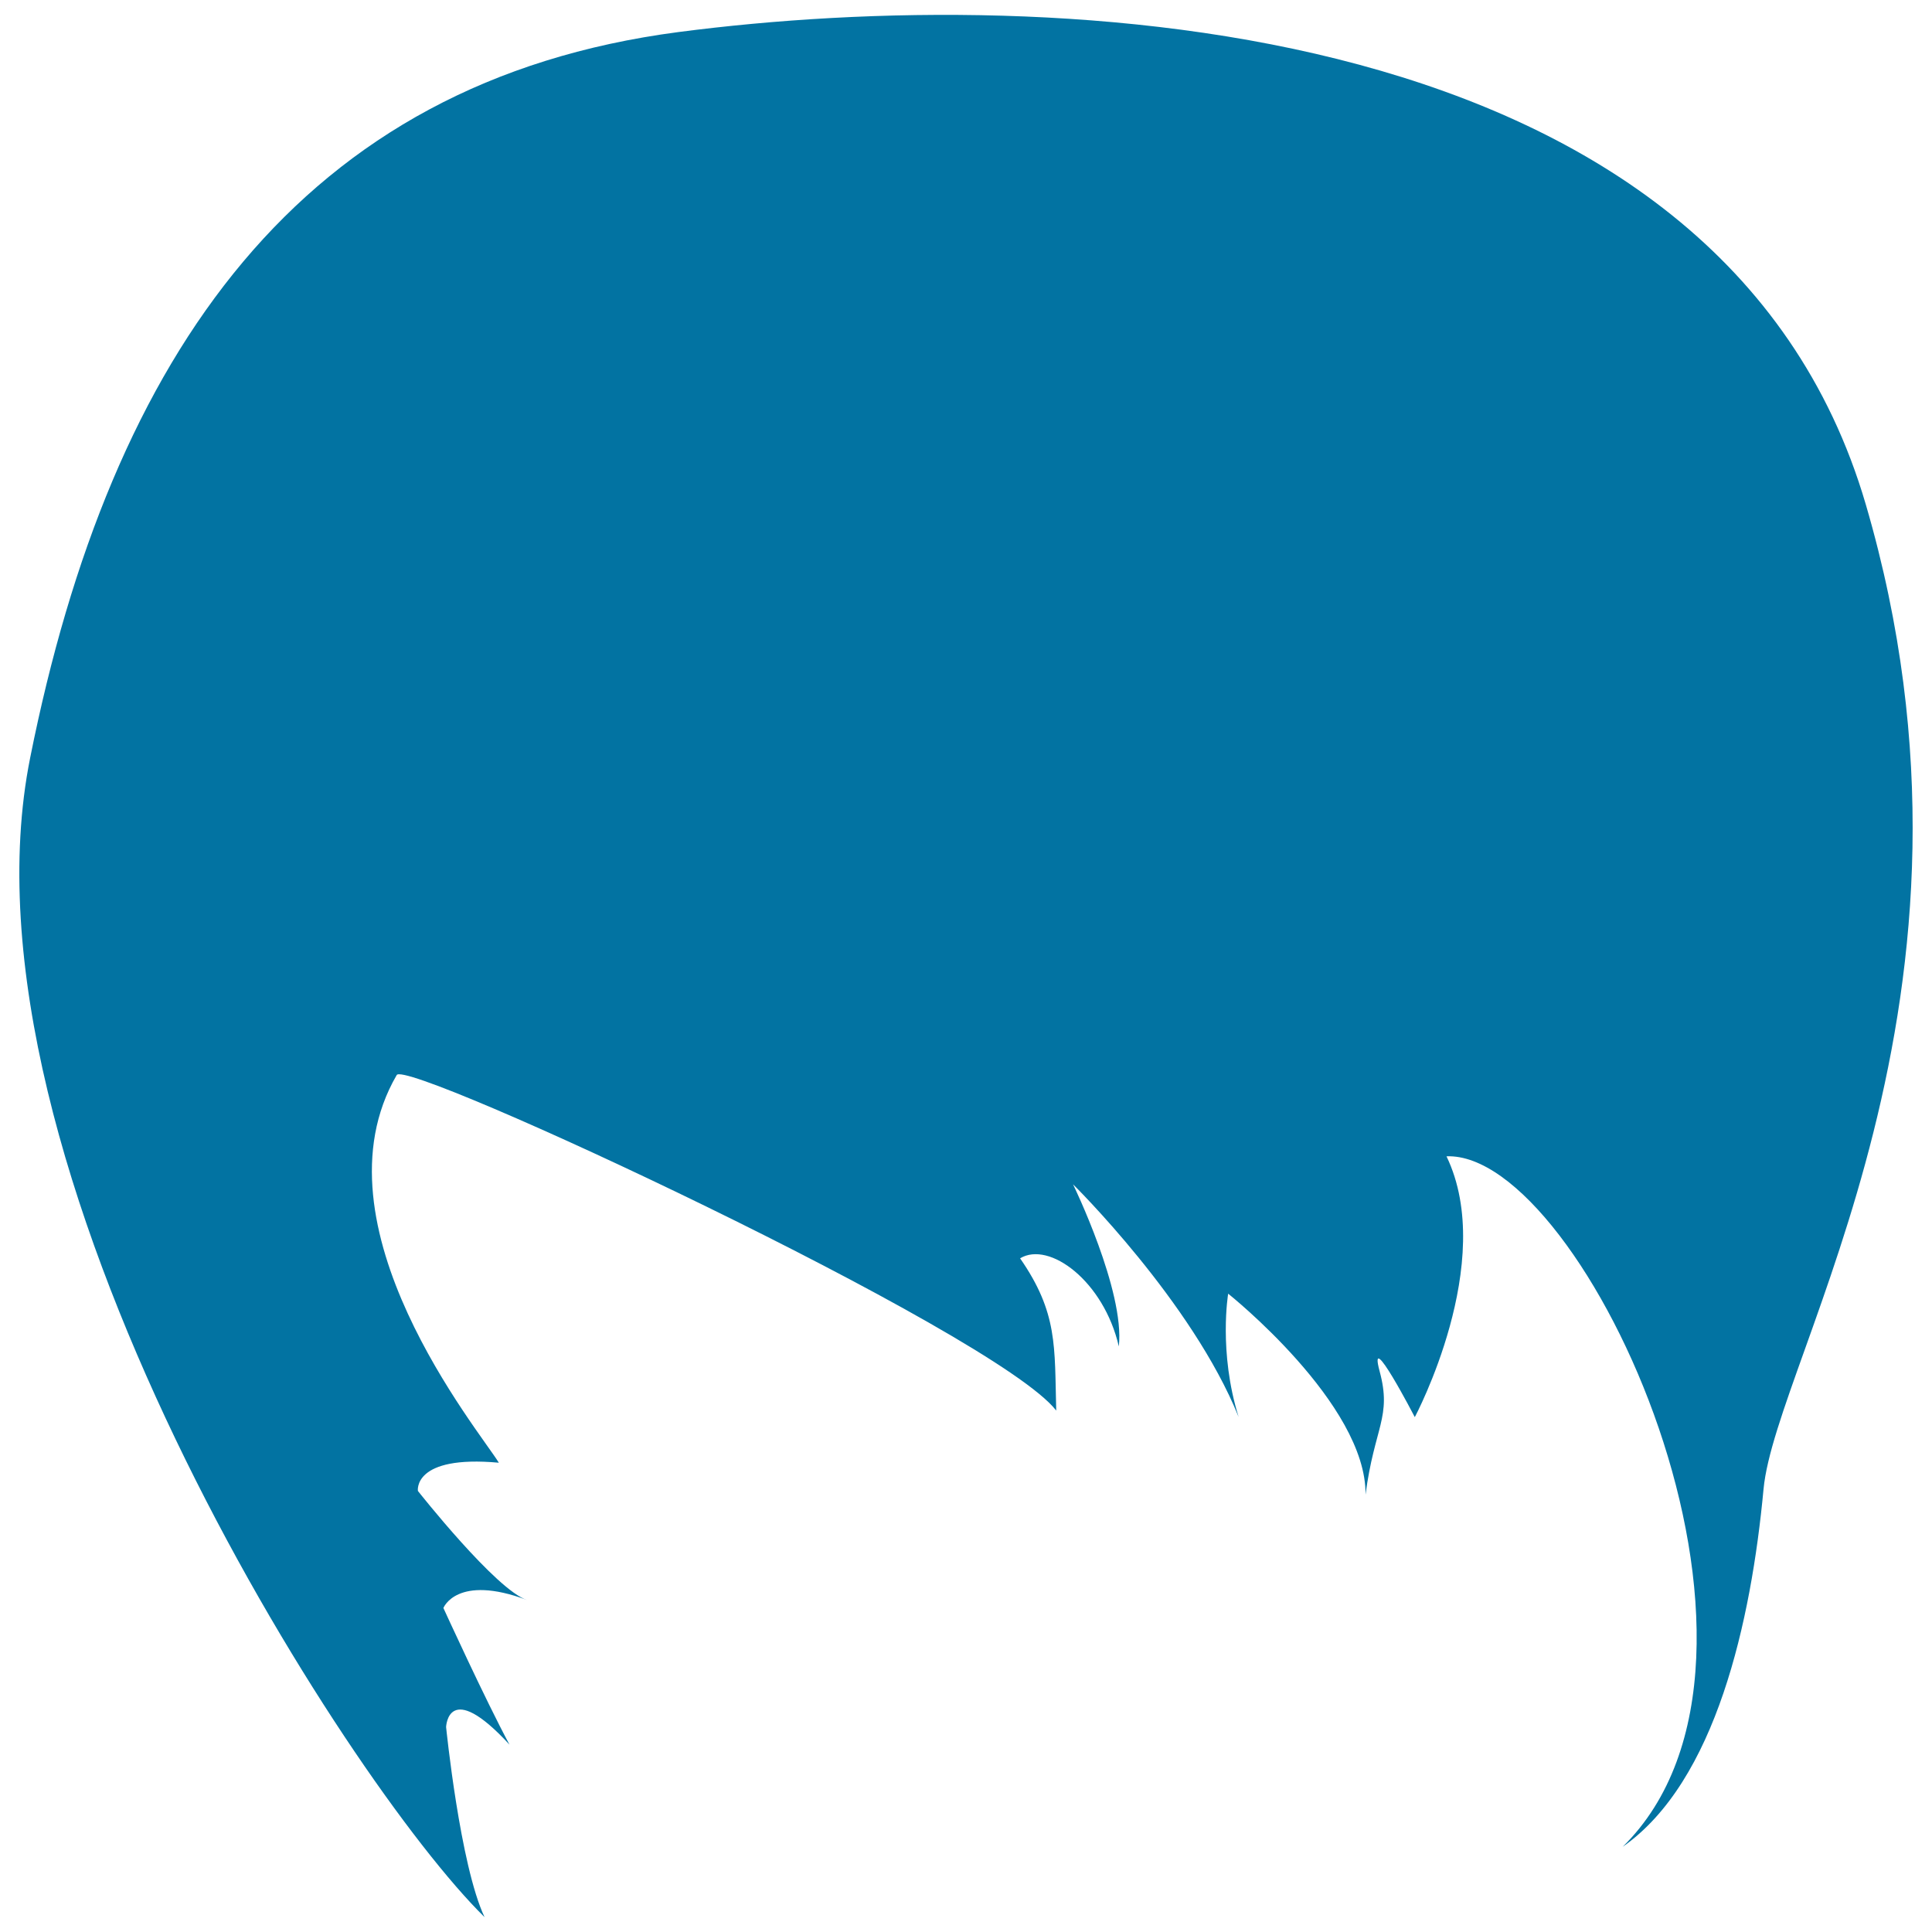 <svg xmlns="http://www.w3.org/2000/svg" viewBox="0 0 1000 1000" style="fill:#0273a2">
<title>Short Hair Black Shape SVG icon</title>
<g><path d="M250.8,992.3C179.7,922.5-26.4,602,15.6,392.3C57.5,182.6,156,42.2,351.1,16.6C546.3-8.9,890.9,5.7,965.7,261c74.8,255.4-46.5,441.3-52.9,509.8c-6.4,68.3-24.6,151.3-72.9,185.1c100.3-98.5-20.1-360.2-91.2-357.4c26.4,54.7-16.4,135-16.4,135s-24.6-47.4-18.2-23.7c6.4,23.7-2.7,28.7-7.3,63.8c0.5-47-71.1-104-71.1-104s-5.1,30.1,5.4,63.8C617,673.6,555.4,613,555.4,613s26.9,55.2,23.7,83.9c-7.8-33.8-36-54.7-51.1-45.6c19.6,28.3,17.8,45.6,18.7,78.8C515.3,689.6,209,546.9,205.3,556.5c-45.2,77.9,42.9,184.2,52.9,200.6c-44.7-4.1-41.9,14.6-41.9,14.6s40.6,51.5,56.6,56.5c-36.5-13.7-43.4,4.1-43.4,4.1s21.9,47.9,34.2,70.7c-31.9-34.6-32.8-9.1-32.8-9.1S238.1,965.4,250.8,992.3z"/></g>
</svg>